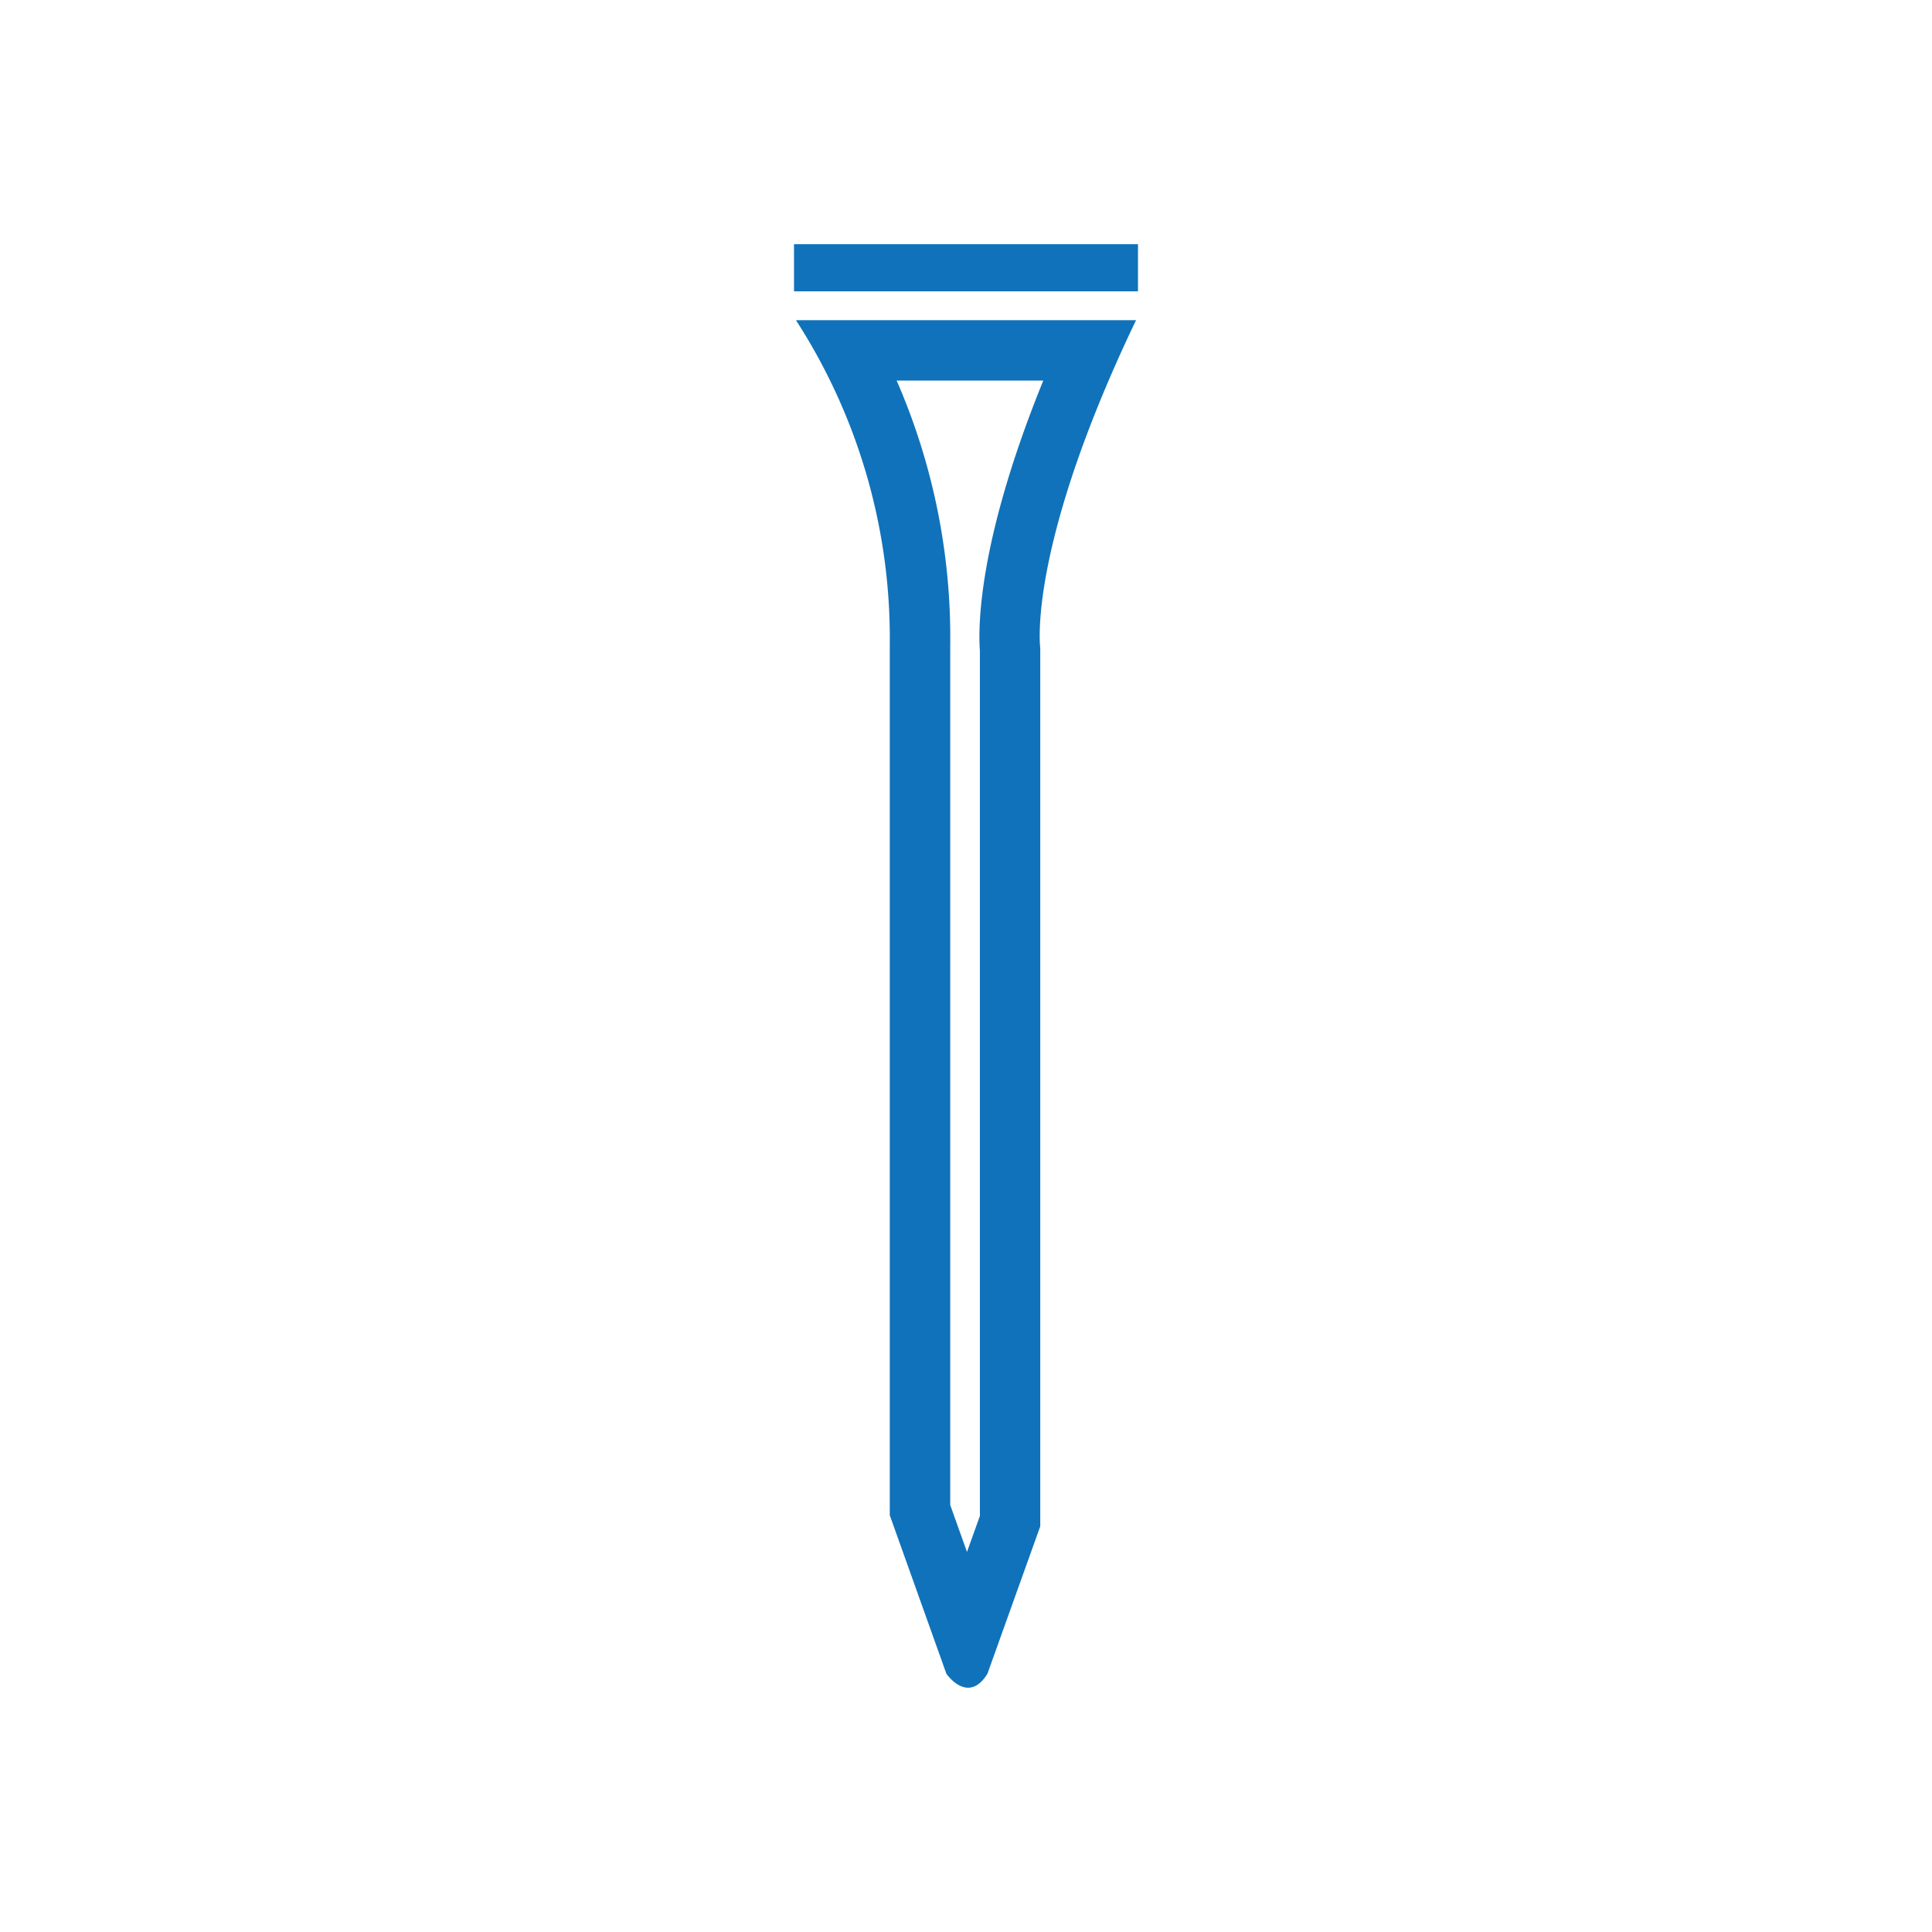 <svg id="Layer_1" data-name="Layer 1" xmlns="http://www.w3.org/2000/svg" viewBox="0 0 256 256"><defs><style>.cls-1{fill:#1072ba;}</style></defs><title>crc-clubs-icons-artboards</title><polygon class="cls-1" points="150.79 32.36 105.21 32.36 105.21 38.6 150.79 38.6 150.79 32.36 150.79 32.36"/><path class="cls-1" d="M138.24,50.43c-8.68,21.35-8.63,32.71-8.4,35.8V200.87l-1.71,4.77-2.22-6.22V85.53a85.11,85.11,0,0,0-7.1-35.1h19.44m12.29-8H105.47a77.65,77.65,0,0,1,12.43,43l0,115.35,7.5,21s1.27,1.85,2.88,1.85c0.81,0,1.7-.46,2.56-1.85l7-19.54V85.87S136,72.78,150.53,42.43h0Z"/></svg>